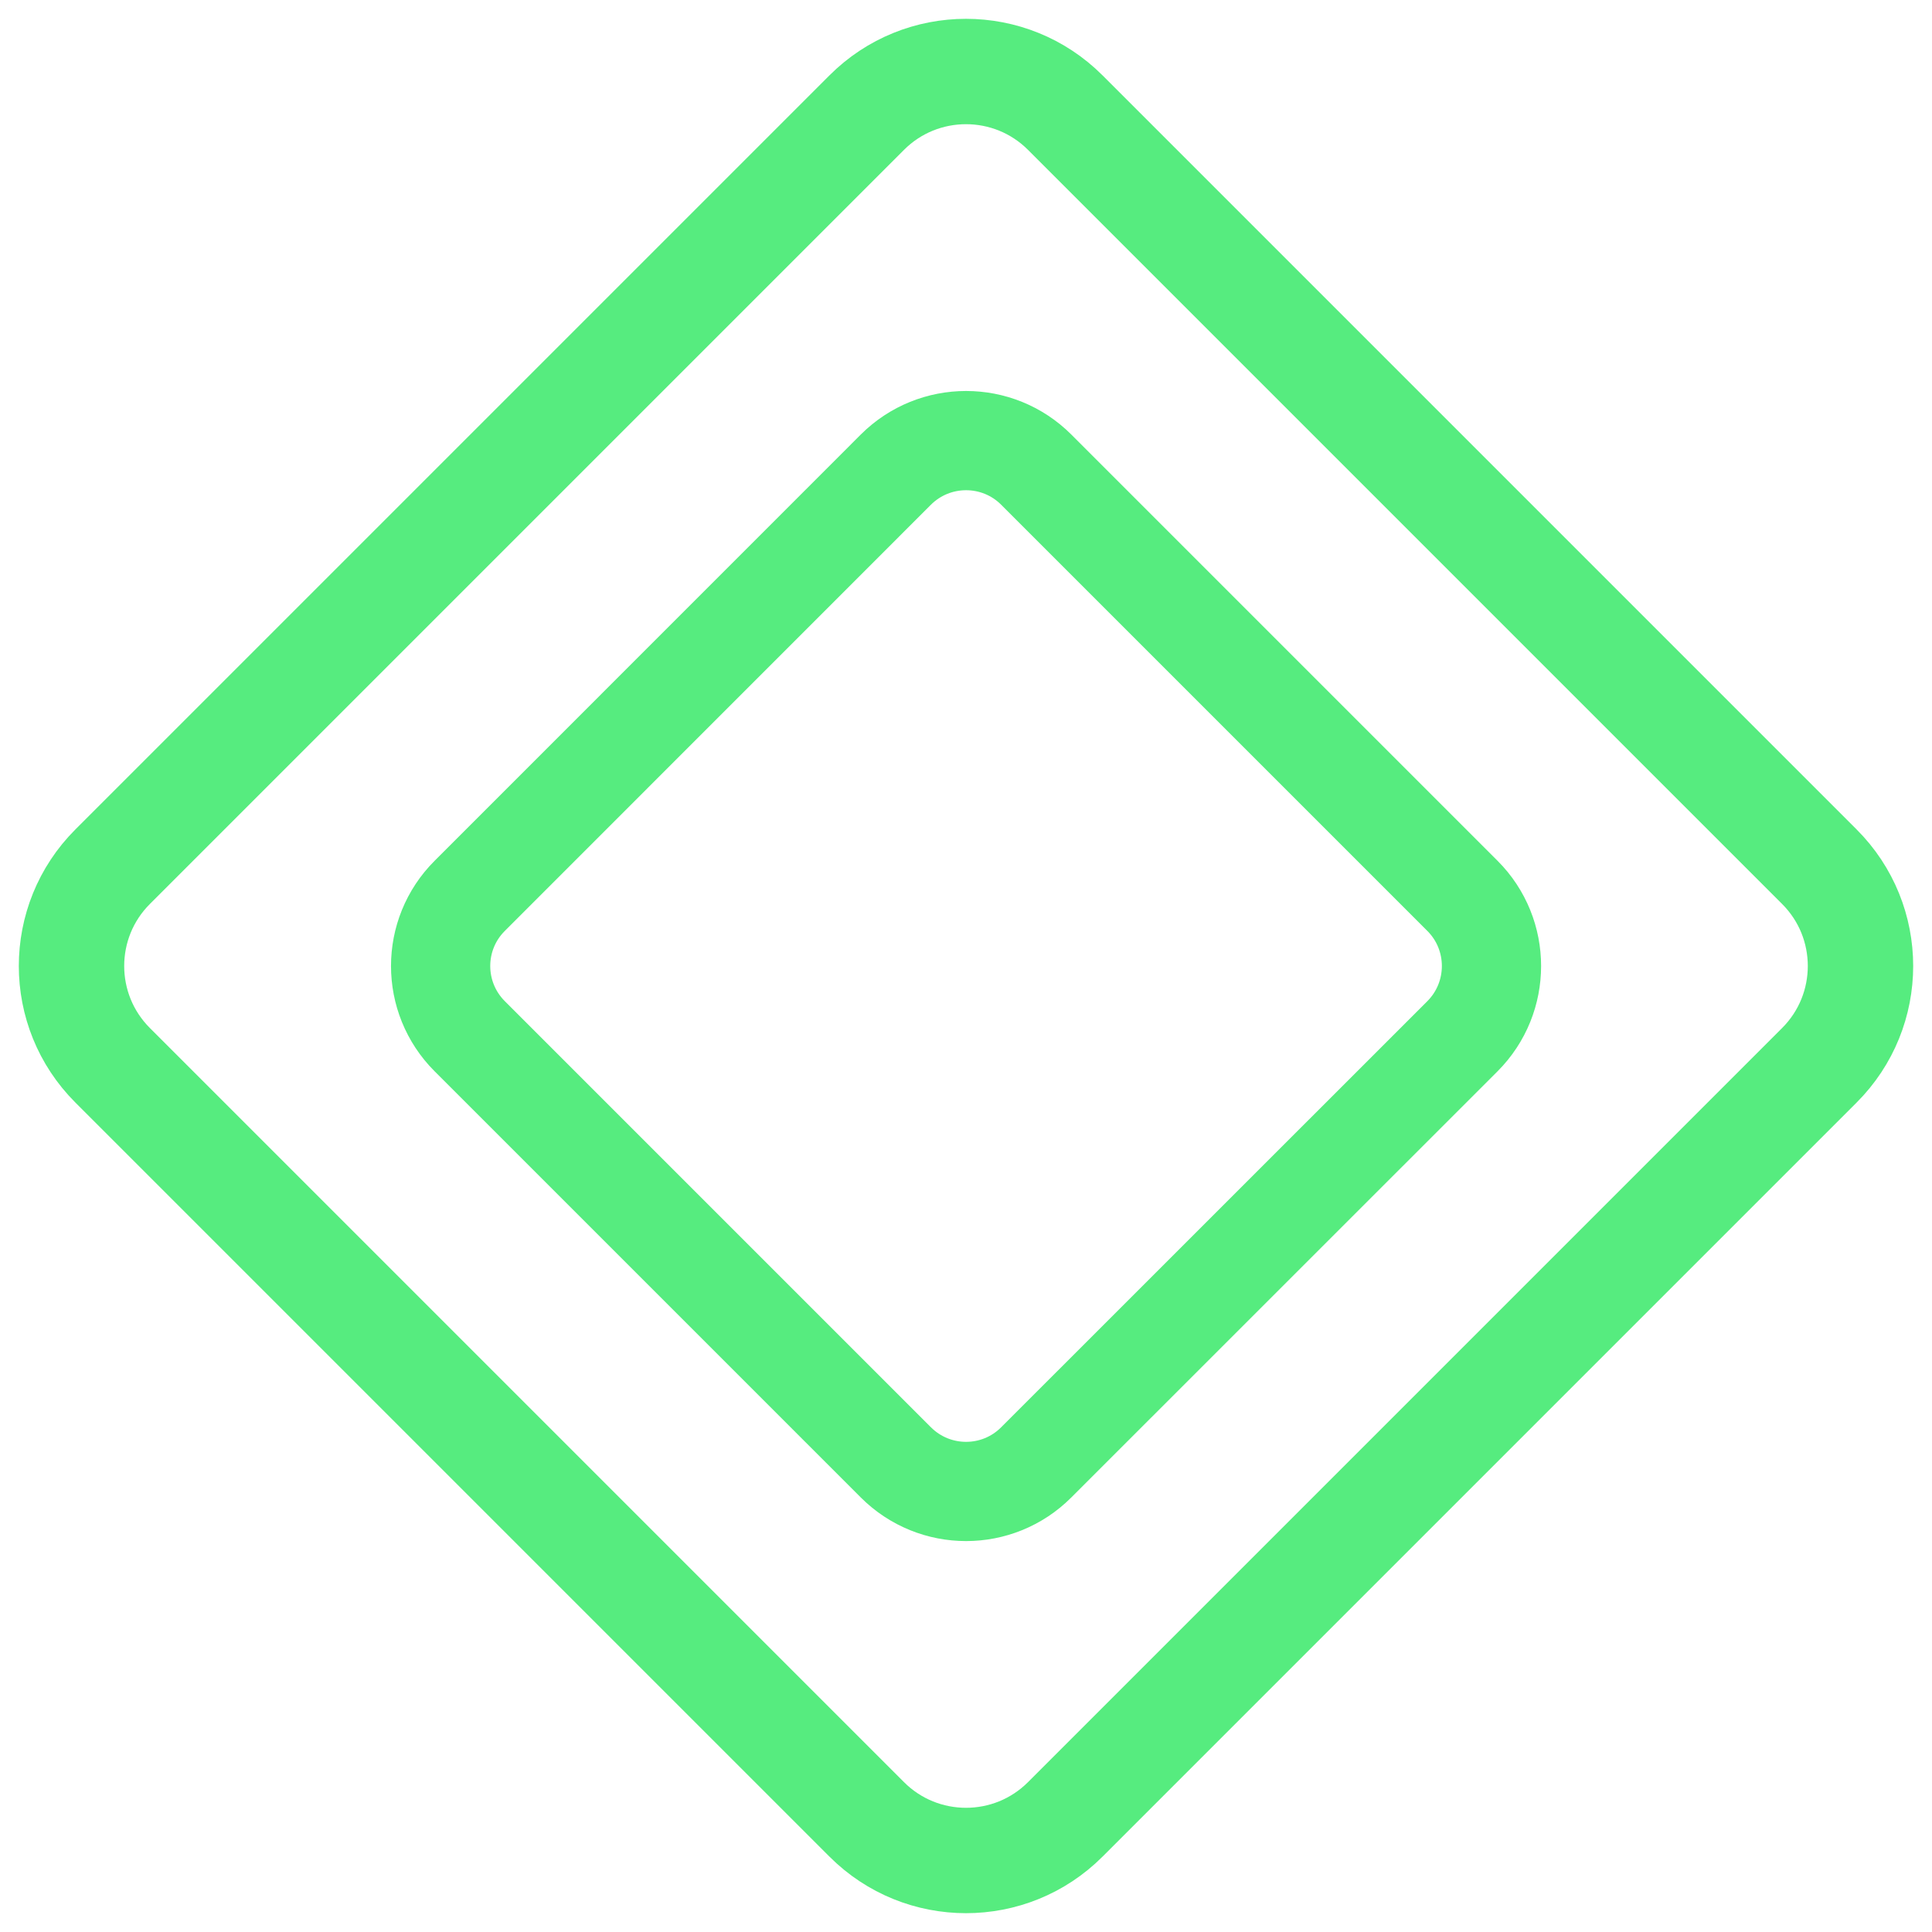<svg width="22" height="22" viewBox="0 0 22 22" fill="none" xmlns="http://www.w3.org/2000/svg">
<path d="M12.131 1.283C11.507 0.658 10.493 0.658 9.869 1.283L1.283 9.869C0.658 10.493 0.658 11.507 1.283 12.131L9.869 20.717C10.493 21.342 11.507 21.342 12.131 20.717L20.717 12.131C21.342 11.507 21.342 10.493 20.717 9.869L12.131 1.283Z" stroke="#56EC7F" stroke-width="1.2"/>
<path d="M11.8 5.348C11.359 4.907 10.643 4.907 10.201 5.348L5.349 10.201C4.907 10.642 4.907 11.358 5.349 11.8L10.201 16.652C10.643 17.094 11.359 17.094 11.8 16.652L16.653 11.8C17.094 11.358 17.094 10.642 16.653 10.201L11.8 5.348Z" stroke="#56EC7F" stroke-width="1.13"/>
</svg>
